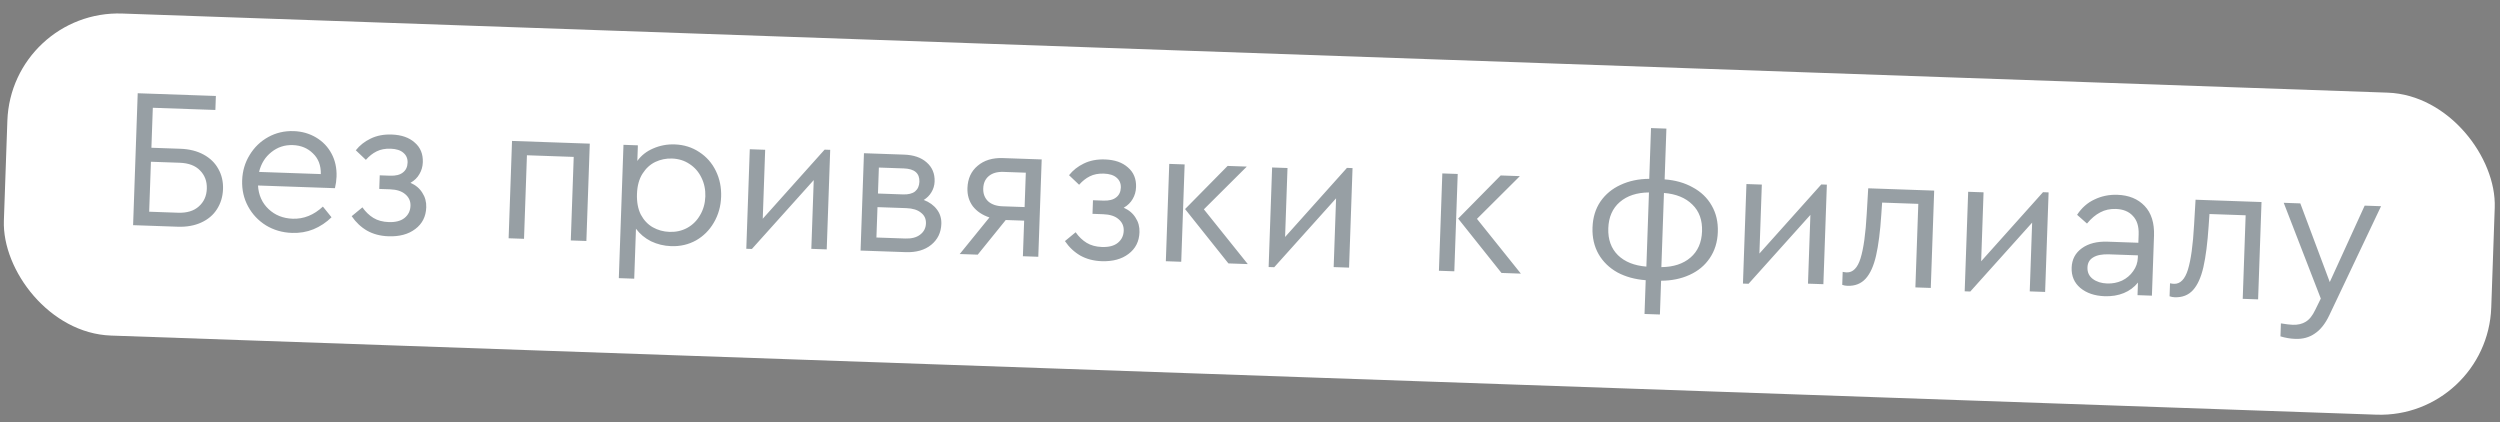 <?xml version="1.0" encoding="UTF-8"?> <svg xmlns="http://www.w3.org/2000/svg" width="225" height="38" viewBox="0 0 225 38" fill="none"><rect x="0" y="0" width="225" height="38" fill="#808080" stroke="none"/> <rect x="1.012" y="0.87" width="224" height="29" rx="10" transform="rotate(2 1.012 0.87)" fill="white"></rect> <path opacity="0.5" d="M12.394 8.392L19.428 8.637L19.384 9.897L13.753 9.7L13.627 13.298L16.236 13.389C17.039 13.417 17.736 13.591 18.325 13.912C18.914 14.233 19.355 14.663 19.649 15.201C19.954 15.74 20.095 16.345 20.072 17.017C20.048 17.701 19.864 18.307 19.522 18.835C19.192 19.352 18.721 19.75 18.111 20.028C17.501 20.307 16.794 20.433 15.991 20.405L11.979 20.265L12.394 8.392ZM16.017 19.145C16.82 19.173 17.445 18.985 17.892 18.58C18.35 18.176 18.591 17.644 18.614 16.984C18.637 16.325 18.434 15.777 18.005 15.342C17.588 14.907 16.977 14.676 16.174 14.648L13.583 14.557L13.426 19.054L16.017 19.145ZM30.145 16.936L23.219 16.695C23.273 17.561 23.59 18.269 24.171 18.817C24.753 19.366 25.475 19.655 26.338 19.685C27.334 19.72 28.241 19.356 29.06 18.592L29.837 19.555C29.365 20.019 28.824 20.378 28.215 20.633C27.618 20.877 26.971 20.986 26.276 20.962C25.412 20.932 24.634 20.706 23.94 20.286C23.247 19.854 22.708 19.282 22.325 18.573C21.941 17.863 21.765 17.082 21.794 16.231C21.824 15.391 22.048 14.631 22.468 13.949C22.889 13.255 23.448 12.716 24.146 12.332C24.844 11.948 25.606 11.771 26.434 11.8C27.177 11.826 27.849 12.017 28.449 12.375C29.049 12.732 29.512 13.216 29.839 13.828C30.166 14.44 30.316 15.129 30.289 15.897C30.277 16.233 30.229 16.579 30.145 16.936ZM26.354 13.058C25.622 13.032 24.978 13.244 24.422 13.693C23.867 14.13 23.498 14.723 23.316 15.473L28.874 15.667C28.89 14.887 28.653 14.267 28.165 13.806C27.689 13.333 27.085 13.083 26.354 13.058ZM36.944 16.453C37.417 16.662 37.773 16.963 38.012 17.355C38.262 17.736 38.379 18.173 38.362 18.664C38.333 19.492 38.004 20.141 37.376 20.611C36.759 21.082 35.953 21.3 34.957 21.265C34.238 21.24 33.601 21.074 33.047 20.766C32.494 20.447 32.029 20.01 31.652 19.457L32.617 18.662C32.903 19.068 33.234 19.386 33.61 19.615C33.986 19.844 34.444 19.968 34.984 19.987C35.596 20.009 36.068 19.887 36.401 19.622C36.747 19.346 36.928 18.98 36.944 18.525C36.959 18.105 36.803 17.757 36.476 17.482C36.162 17.207 35.699 17.058 35.087 17.037L34.133 17.004L34.176 15.78L35.112 15.813C35.615 15.831 35.997 15.736 36.256 15.529C36.528 15.322 36.67 15.027 36.683 14.643C36.696 14.271 36.569 13.973 36.3 13.747C36.044 13.522 35.664 13.401 35.16 13.383C34.669 13.366 34.246 13.447 33.891 13.627C33.549 13.795 33.228 14.048 32.928 14.386L32.022 13.526C32.373 13.082 32.818 12.731 33.355 12.474C33.905 12.205 34.539 12.083 35.259 12.108C36.135 12.139 36.822 12.379 37.323 12.829C37.836 13.267 38.08 13.858 38.054 14.601C38.04 14.997 37.937 15.354 37.746 15.671C37.567 15.989 37.3 16.25 36.944 16.453ZM46.082 12.684L53.08 12.928L52.774 21.689L51.371 21.64L51.634 14.121L47.424 13.974L47.162 21.493L45.776 21.445L46.082 12.684ZM60.725 12.997C61.553 13.026 62.289 13.256 62.935 13.687C63.581 14.106 64.077 14.669 64.425 15.378C64.772 16.087 64.931 16.866 64.901 17.718C64.871 18.57 64.652 19.342 64.244 20.037C63.848 20.719 63.313 21.253 62.639 21.637C61.966 22.01 61.221 22.182 60.406 22.154C59.758 22.131 59.151 21.984 58.584 21.712C58.03 21.428 57.58 21.052 57.237 20.584L57.08 25.081L55.694 25.033L56.113 13.034L57.409 13.08L57.36 14.483C57.713 13.991 58.188 13.617 58.786 13.362C59.395 13.095 60.042 12.973 60.725 12.997ZM60.252 20.87C60.84 20.89 61.373 20.771 61.85 20.511C62.34 20.24 62.725 19.857 63.007 19.363C63.3 18.869 63.458 18.31 63.48 17.686C63.501 17.063 63.383 16.494 63.125 15.981C62.879 15.468 62.521 15.059 62.051 14.755C61.593 14.45 61.071 14.288 60.483 14.268C59.955 14.249 59.453 14.352 58.977 14.575C58.513 14.799 58.129 15.152 57.824 15.634C57.519 16.115 57.353 16.722 57.328 17.453C57.302 18.185 57.419 18.808 57.677 19.321C57.948 19.823 58.307 20.201 58.754 20.457C59.213 20.713 59.713 20.851 60.252 20.87ZM74.718 13.486L74.405 22.445L73.02 22.396L73.236 16.208L67.67 22.407L67.167 22.39L67.48 13.431L68.865 13.48L68.648 19.686L74.214 13.468L74.718 13.486ZM83.139 17.995C83.648 18.192 84.041 18.476 84.316 18.846C84.603 19.216 84.738 19.654 84.721 20.157C84.693 20.937 84.389 21.562 83.808 22.035C83.228 22.506 82.463 22.726 81.516 22.693L77.451 22.551L77.756 13.79L81.372 13.916C82.236 13.947 82.912 14.18 83.401 14.618C83.902 15.056 84.14 15.628 84.115 16.336C84.103 16.683 84.008 17.004 83.83 17.298C83.664 17.581 83.433 17.813 83.139 17.995ZM79.017 17.418L81.265 17.497C81.745 17.514 82.108 17.424 82.355 17.229C82.603 17.021 82.733 16.732 82.746 16.36C82.773 15.592 82.306 15.192 81.347 15.158L79.098 15.08L79.017 17.418ZM81.469 21.466C82.044 21.487 82.493 21.37 82.814 21.117C83.147 20.865 83.321 20.529 83.335 20.109C83.35 19.701 83.199 19.378 82.883 19.138C82.579 18.888 82.14 18.752 81.564 18.732L78.974 18.642L78.878 21.376L81.469 21.466ZM93.752 14.349L93.446 23.11L92.061 23.061L92.173 19.859L90.518 19.801L87.995 22.919L86.376 22.863L89.049 19.57C88.408 19.355 87.909 19.02 87.553 18.563C87.209 18.095 87.048 17.549 87.07 16.925C87.1 16.074 87.405 15.406 87.986 14.922C88.568 14.426 89.327 14.194 90.262 14.227L93.752 14.349ZM92.323 15.542L90.309 15.471C89.757 15.452 89.32 15.575 88.999 15.84C88.677 16.105 88.508 16.477 88.492 16.957C88.475 17.424 88.618 17.808 88.92 18.107C89.234 18.394 89.667 18.547 90.219 18.566L92.215 18.636L92.323 15.542ZM101.136 18.695C101.609 18.904 101.964 19.204 102.203 19.597C102.454 19.978 102.571 20.414 102.553 20.906C102.525 21.733 102.196 22.382 101.567 22.853C100.95 23.323 100.144 23.541 99.149 23.507C98.429 23.482 97.793 23.315 97.239 23.008C96.686 22.688 96.221 22.252 95.844 21.698L96.808 20.904C97.094 21.31 97.425 21.627 97.801 21.857C98.178 22.086 98.636 22.21 99.175 22.229C99.787 22.25 100.259 22.129 100.593 21.864C100.939 21.588 101.12 21.222 101.135 20.766C101.15 20.347 100.994 19.999 100.668 19.723C100.353 19.448 99.89 19.3 99.278 19.279L98.325 19.245L98.368 18.022L99.303 18.055C99.807 18.072 100.188 17.978 100.448 17.771C100.719 17.564 100.861 17.269 100.875 16.885C100.888 16.513 100.76 16.215 100.492 15.989C100.236 15.764 99.856 15.643 99.352 15.625C98.86 15.608 98.437 15.689 98.082 15.869C97.74 16.037 97.419 16.29 97.12 16.628L96.213 15.768C96.565 15.324 97.009 14.973 97.546 14.716C98.096 14.447 98.731 14.325 99.45 14.35C100.326 14.38 101.014 14.62 101.515 15.07C102.028 15.508 102.271 16.099 102.245 16.843C102.231 17.238 102.129 17.595 101.938 17.913C101.758 18.231 101.491 18.491 101.136 18.695ZM105.232 14.75L106.617 14.798L106.311 23.559L104.926 23.51L105.232 14.75ZM112.301 23.768L110.557 23.707L106.657 18.816L110.485 14.933L112.212 14.993L108.349 18.839L112.301 23.768ZM121.728 15.128L121.416 24.086L120.03 24.038L120.247 17.85L114.681 24.049L114.177 24.032L114.49 15.073L115.875 15.121L115.658 21.328L121.225 15.11L121.728 15.128ZM129.809 15.608L131.194 15.656L130.888 24.417L129.503 24.369L129.809 15.608ZM136.878 24.626L135.133 24.565L131.234 19.674L135.061 15.791L136.788 15.852L132.926 19.697L136.878 24.626ZM154.604 20.887C154.573 21.786 154.329 22.57 153.874 23.238C153.43 23.895 152.825 24.396 152.056 24.742C151.3 25.088 150.447 25.262 149.498 25.265L149.392 28.305L148.007 28.257L148.113 25.217C147.155 25.147 146.305 24.913 145.562 24.515C144.832 24.105 144.269 23.557 143.872 22.871C143.476 22.173 143.294 21.374 143.326 20.475C143.357 19.575 143.594 18.797 144.038 18.14C144.493 17.483 145.099 16.982 145.855 16.637C146.624 16.279 147.483 16.099 148.432 16.096L148.591 11.527L149.976 11.575L149.817 16.145C150.775 16.214 151.619 16.454 152.349 16.863C153.092 17.262 153.661 17.81 154.057 18.508C154.453 19.194 154.636 19.987 154.604 20.887ZM144.746 20.542C144.711 21.55 145.001 22.358 145.616 22.968C146.232 23.566 147.084 23.908 148.174 23.994L148.407 17.32C147.314 17.33 146.439 17.618 145.783 18.183C145.127 18.748 144.781 19.535 144.746 20.542ZM149.523 24.041C150.616 24.031 151.491 23.744 152.147 23.178C152.803 22.613 153.148 21.826 153.184 20.819C153.219 19.811 152.929 19.009 152.313 18.411C151.698 17.801 150.846 17.453 149.756 17.367L149.523 24.041ZM164.417 16.618L164.104 25.577L162.719 25.529L162.935 19.34L157.37 25.54L156.866 25.522L157.179 16.564L158.564 16.612L158.347 22.818L163.914 16.601L164.417 16.618ZM174.076 17.154L173.77 25.914L172.385 25.866L172.647 18.347L169.391 18.233L169.317 19.311C169.216 20.844 169.059 22.076 168.846 23.005C168.634 23.934 168.321 24.625 167.909 25.079C167.497 25.533 166.949 25.748 166.266 25.724C166.098 25.719 165.943 25.689 165.801 25.636L165.841 24.467C165.984 24.496 166.104 24.512 166.2 24.515C166.764 24.535 167.181 24.111 167.451 23.244C167.722 22.365 167.907 21.027 168.006 19.229L168.139 16.947L174.076 17.154ZM184.374 17.315L184.061 26.274L182.676 26.225L182.892 20.037L177.326 26.237L176.822 26.219L177.135 17.261L178.52 17.309L178.304 23.515L183.87 17.298L184.374 17.315ZM190.567 17.532C191.599 17.568 192.415 17.902 193.018 18.536C193.62 19.169 193.901 20.061 193.861 21.213L193.672 26.609L192.377 26.564L192.417 25.431C192.078 25.851 191.653 26.167 191.141 26.377C190.629 26.587 190.056 26.681 189.42 26.659C188.521 26.628 187.791 26.38 187.231 25.916C186.682 25.453 186.422 24.843 186.448 24.088C186.474 23.344 186.782 22.761 187.374 22.337C187.965 21.913 188.734 21.718 189.681 21.751L192.452 21.848L192.478 21.092C192.503 20.373 192.33 19.82 191.96 19.435C191.601 19.039 191.092 18.829 190.433 18.806C189.905 18.787 189.433 18.891 189.017 19.116C188.601 19.33 188.205 19.664 187.829 20.12L186.938 19.332C187.357 18.698 187.883 18.236 188.518 17.946C189.152 17.644 189.836 17.506 190.567 17.532ZM189.64 25.514C190.12 25.531 190.567 25.444 190.982 25.255C191.397 25.053 191.731 24.771 191.984 24.407C192.249 24.044 192.389 23.641 192.405 23.197L192.412 22.981L189.804 22.89C189.192 22.869 188.721 22.96 188.389 23.165C188.058 23.358 187.886 23.658 187.872 24.066C187.856 24.509 188.018 24.857 188.357 25.109C188.697 25.361 189.124 25.496 189.64 25.514ZM203.536 18.183L203.23 26.943L201.845 26.895L202.108 19.375L198.852 19.262L198.778 20.34C198.676 21.873 198.519 23.105 198.307 24.034C198.094 24.963 197.782 25.654 197.37 26.108C196.958 26.562 196.41 26.777 195.726 26.753C195.558 26.747 195.403 26.718 195.261 26.665L195.302 25.496C195.445 25.525 195.565 25.541 195.66 25.544C196.224 25.564 196.641 25.14 196.912 24.273C197.182 23.394 197.367 22.056 197.466 20.258L197.6 17.975L203.536 18.183ZM214.295 18.558L209.629 28.391C209.267 29.147 208.833 29.69 208.33 30.021C207.837 30.364 207.255 30.524 206.584 30.5C206.14 30.485 205.692 30.409 205.241 30.273L205.282 29.104C205.735 29.18 206.088 29.222 206.34 29.231C206.796 29.247 207.183 29.159 207.502 28.965C207.833 28.773 208.121 28.417 208.368 27.897L208.872 26.87L205.535 18.252L207.028 18.305L209.68 25.385L212.82 18.507L214.295 18.558Z" fill="#30414B"></path> </svg> 